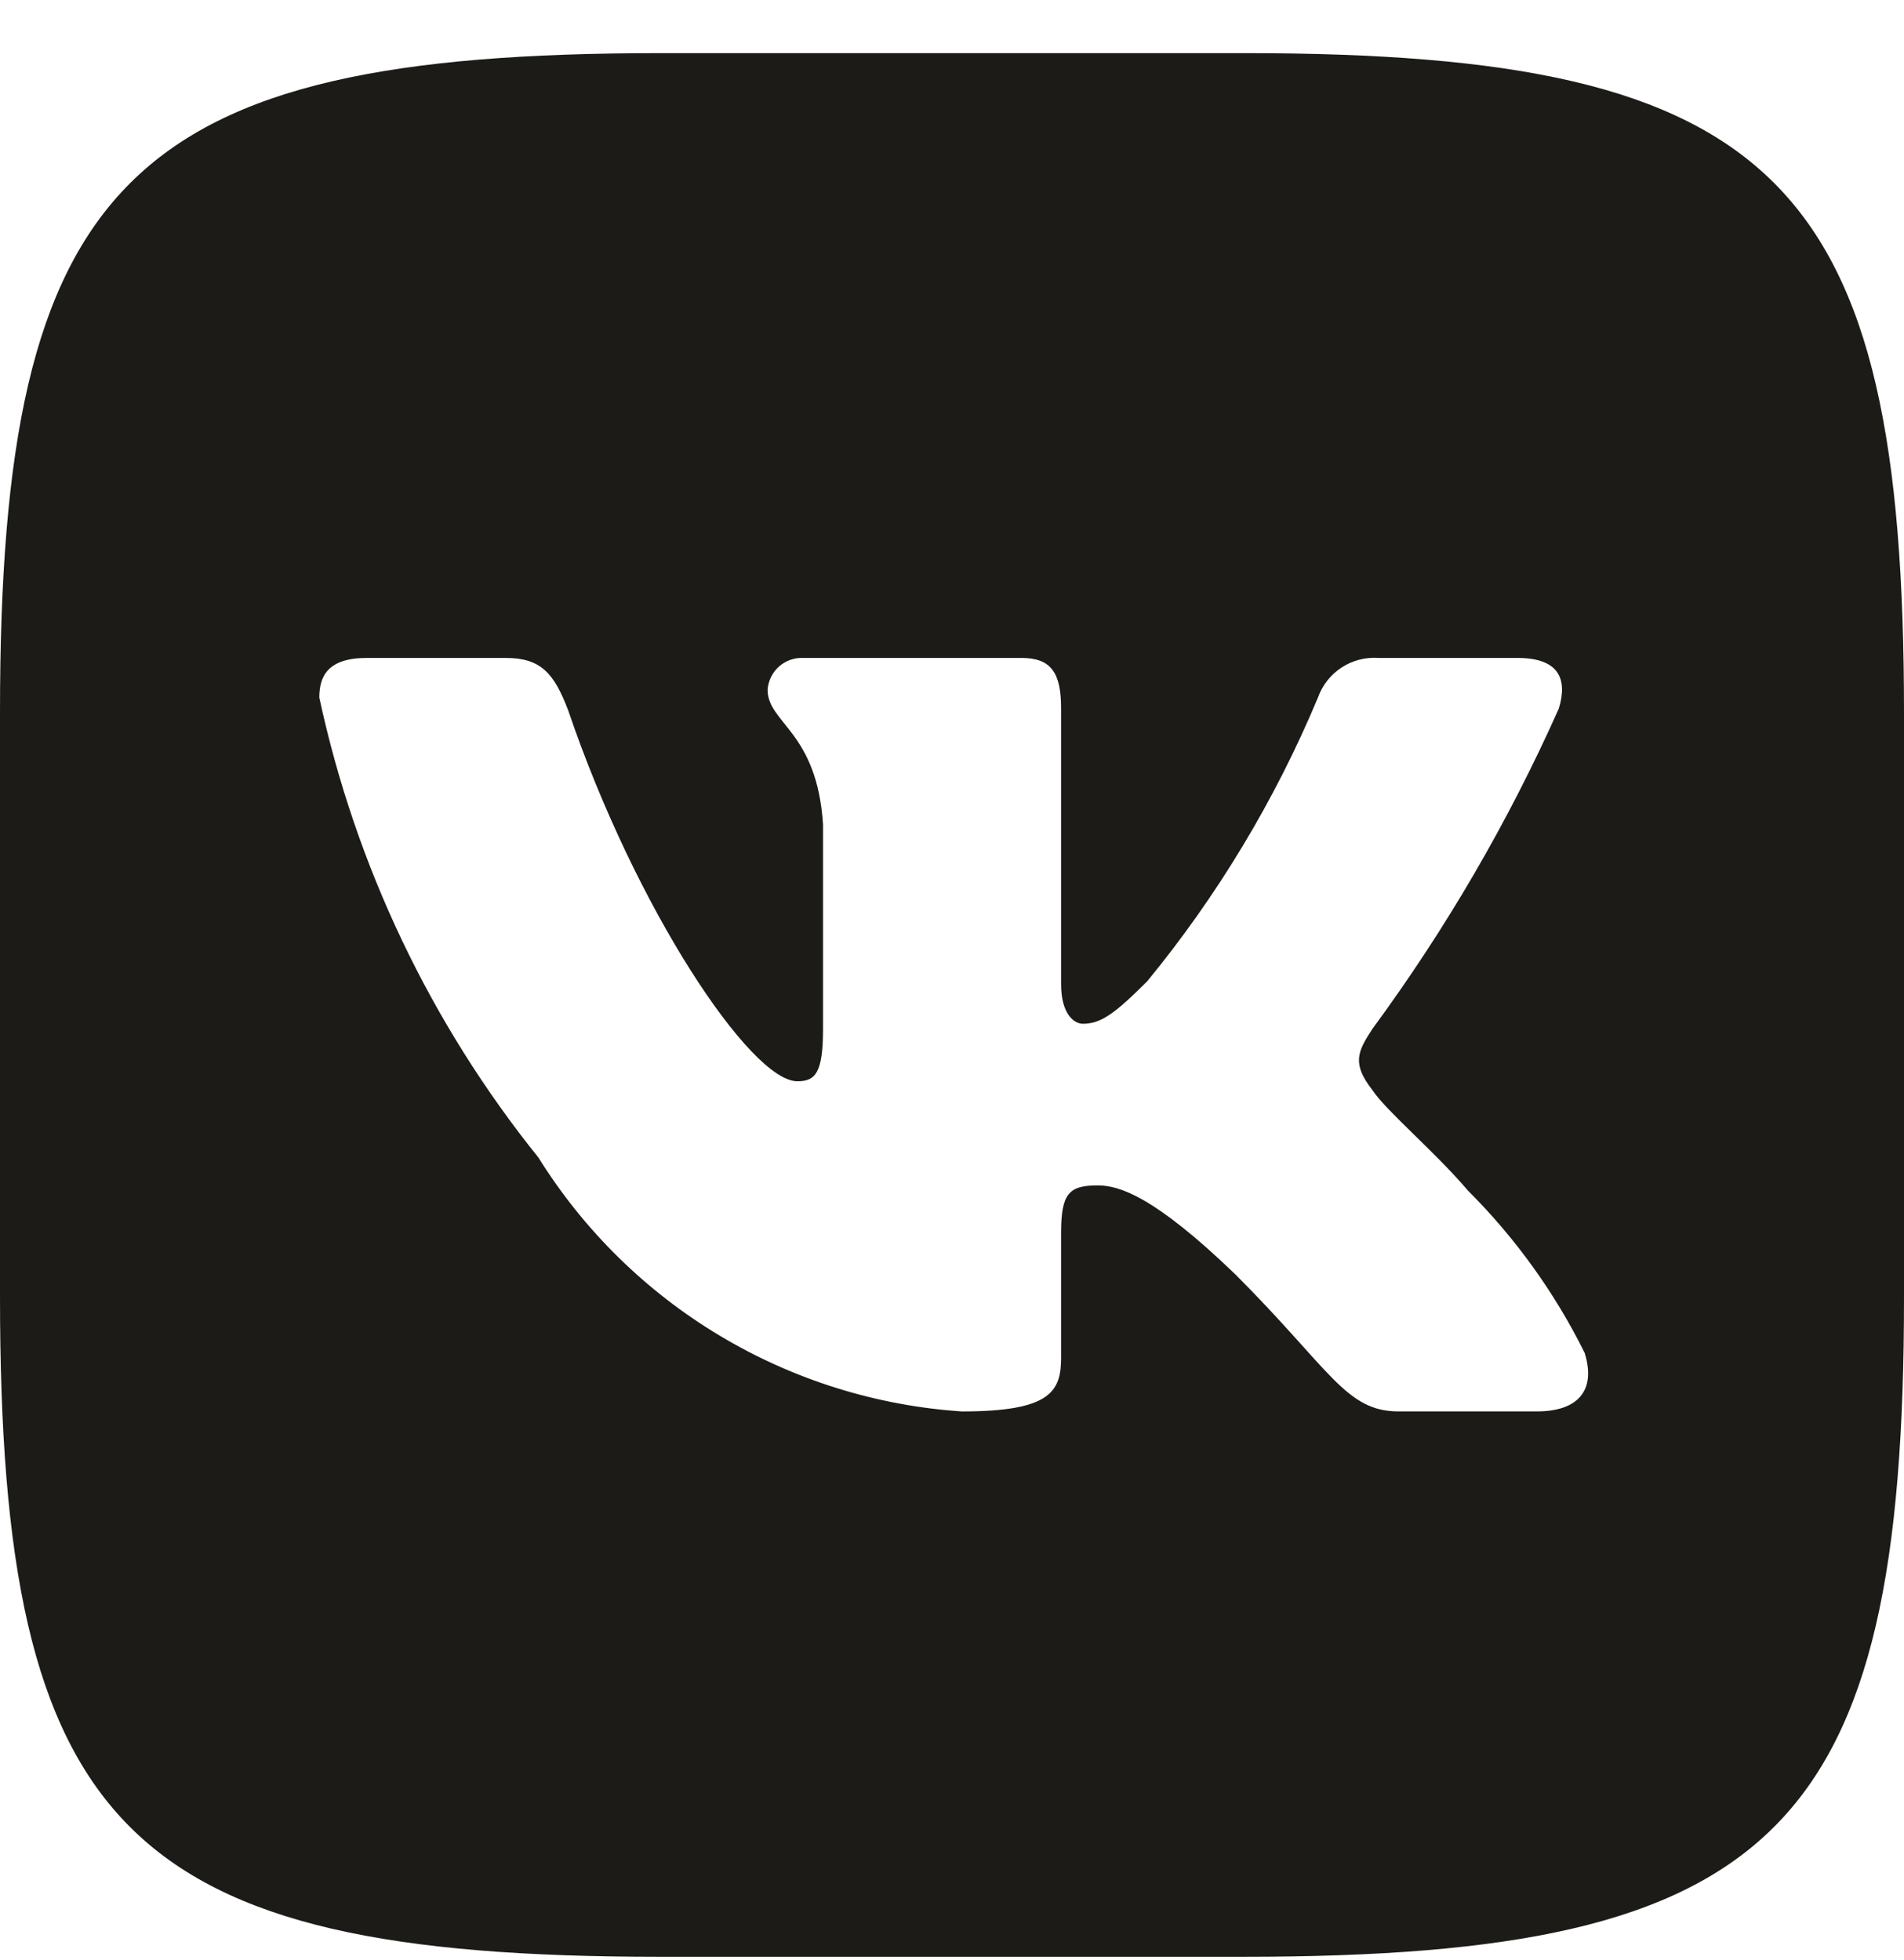 <?xml version="1.0" encoding="UTF-8"?> <svg xmlns="http://www.w3.org/2000/svg" width="34" height="35" viewBox="0 0 34 35" fill="none"> <path d="M22.224 0.949H11.793C2.266 0.949 0 3.215 0 12.725V23.156C0 32.681 2.249 34.949 11.776 34.949H22.207C31.732 34.949 34 32.7 34 23.173V12.742C34 3.215 31.751 0.949 22.224 0.949ZM27.448 25.208H24.968C24.029 25.208 23.747 24.448 22.064 22.765C20.596 21.349 19.975 21.172 19.603 21.172C19.089 21.172 18.948 21.313 18.948 22.022V24.252C18.948 24.856 18.753 25.209 17.177 25.209C15.647 25.107 14.164 24.642 12.85 23.854C11.535 23.066 10.426 21.976 9.615 20.675C7.689 18.279 6.349 15.465 5.702 12.459C5.702 12.087 5.843 11.751 6.552 11.751H9.03C9.668 11.751 9.897 12.034 10.147 12.689C11.351 16.232 13.405 19.312 14.238 19.312C14.557 19.312 14.697 19.171 14.697 18.374V14.726C14.591 13.061 13.707 12.92 13.707 12.318C13.719 12.16 13.791 12.011 13.91 11.905C14.029 11.8 14.184 11.744 14.343 11.751H18.239C18.771 11.751 18.948 12.016 18.948 12.653V17.576C18.948 18.108 19.178 18.285 19.337 18.285C19.657 18.285 19.904 18.108 20.488 17.524C21.744 15.992 22.771 14.285 23.535 12.458C23.613 12.238 23.761 12.05 23.956 11.923C24.151 11.795 24.382 11.735 24.614 11.751H27.095C27.837 11.751 27.996 12.123 27.837 12.653C26.936 14.674 25.82 16.591 24.509 18.374C24.242 18.782 24.135 18.994 24.509 19.472C24.755 19.844 25.624 20.57 26.209 21.26C27.059 22.108 27.765 23.089 28.298 24.164C28.511 24.854 28.155 25.208 27.448 25.208Z" fill="#1C1B17"></path> </svg> 